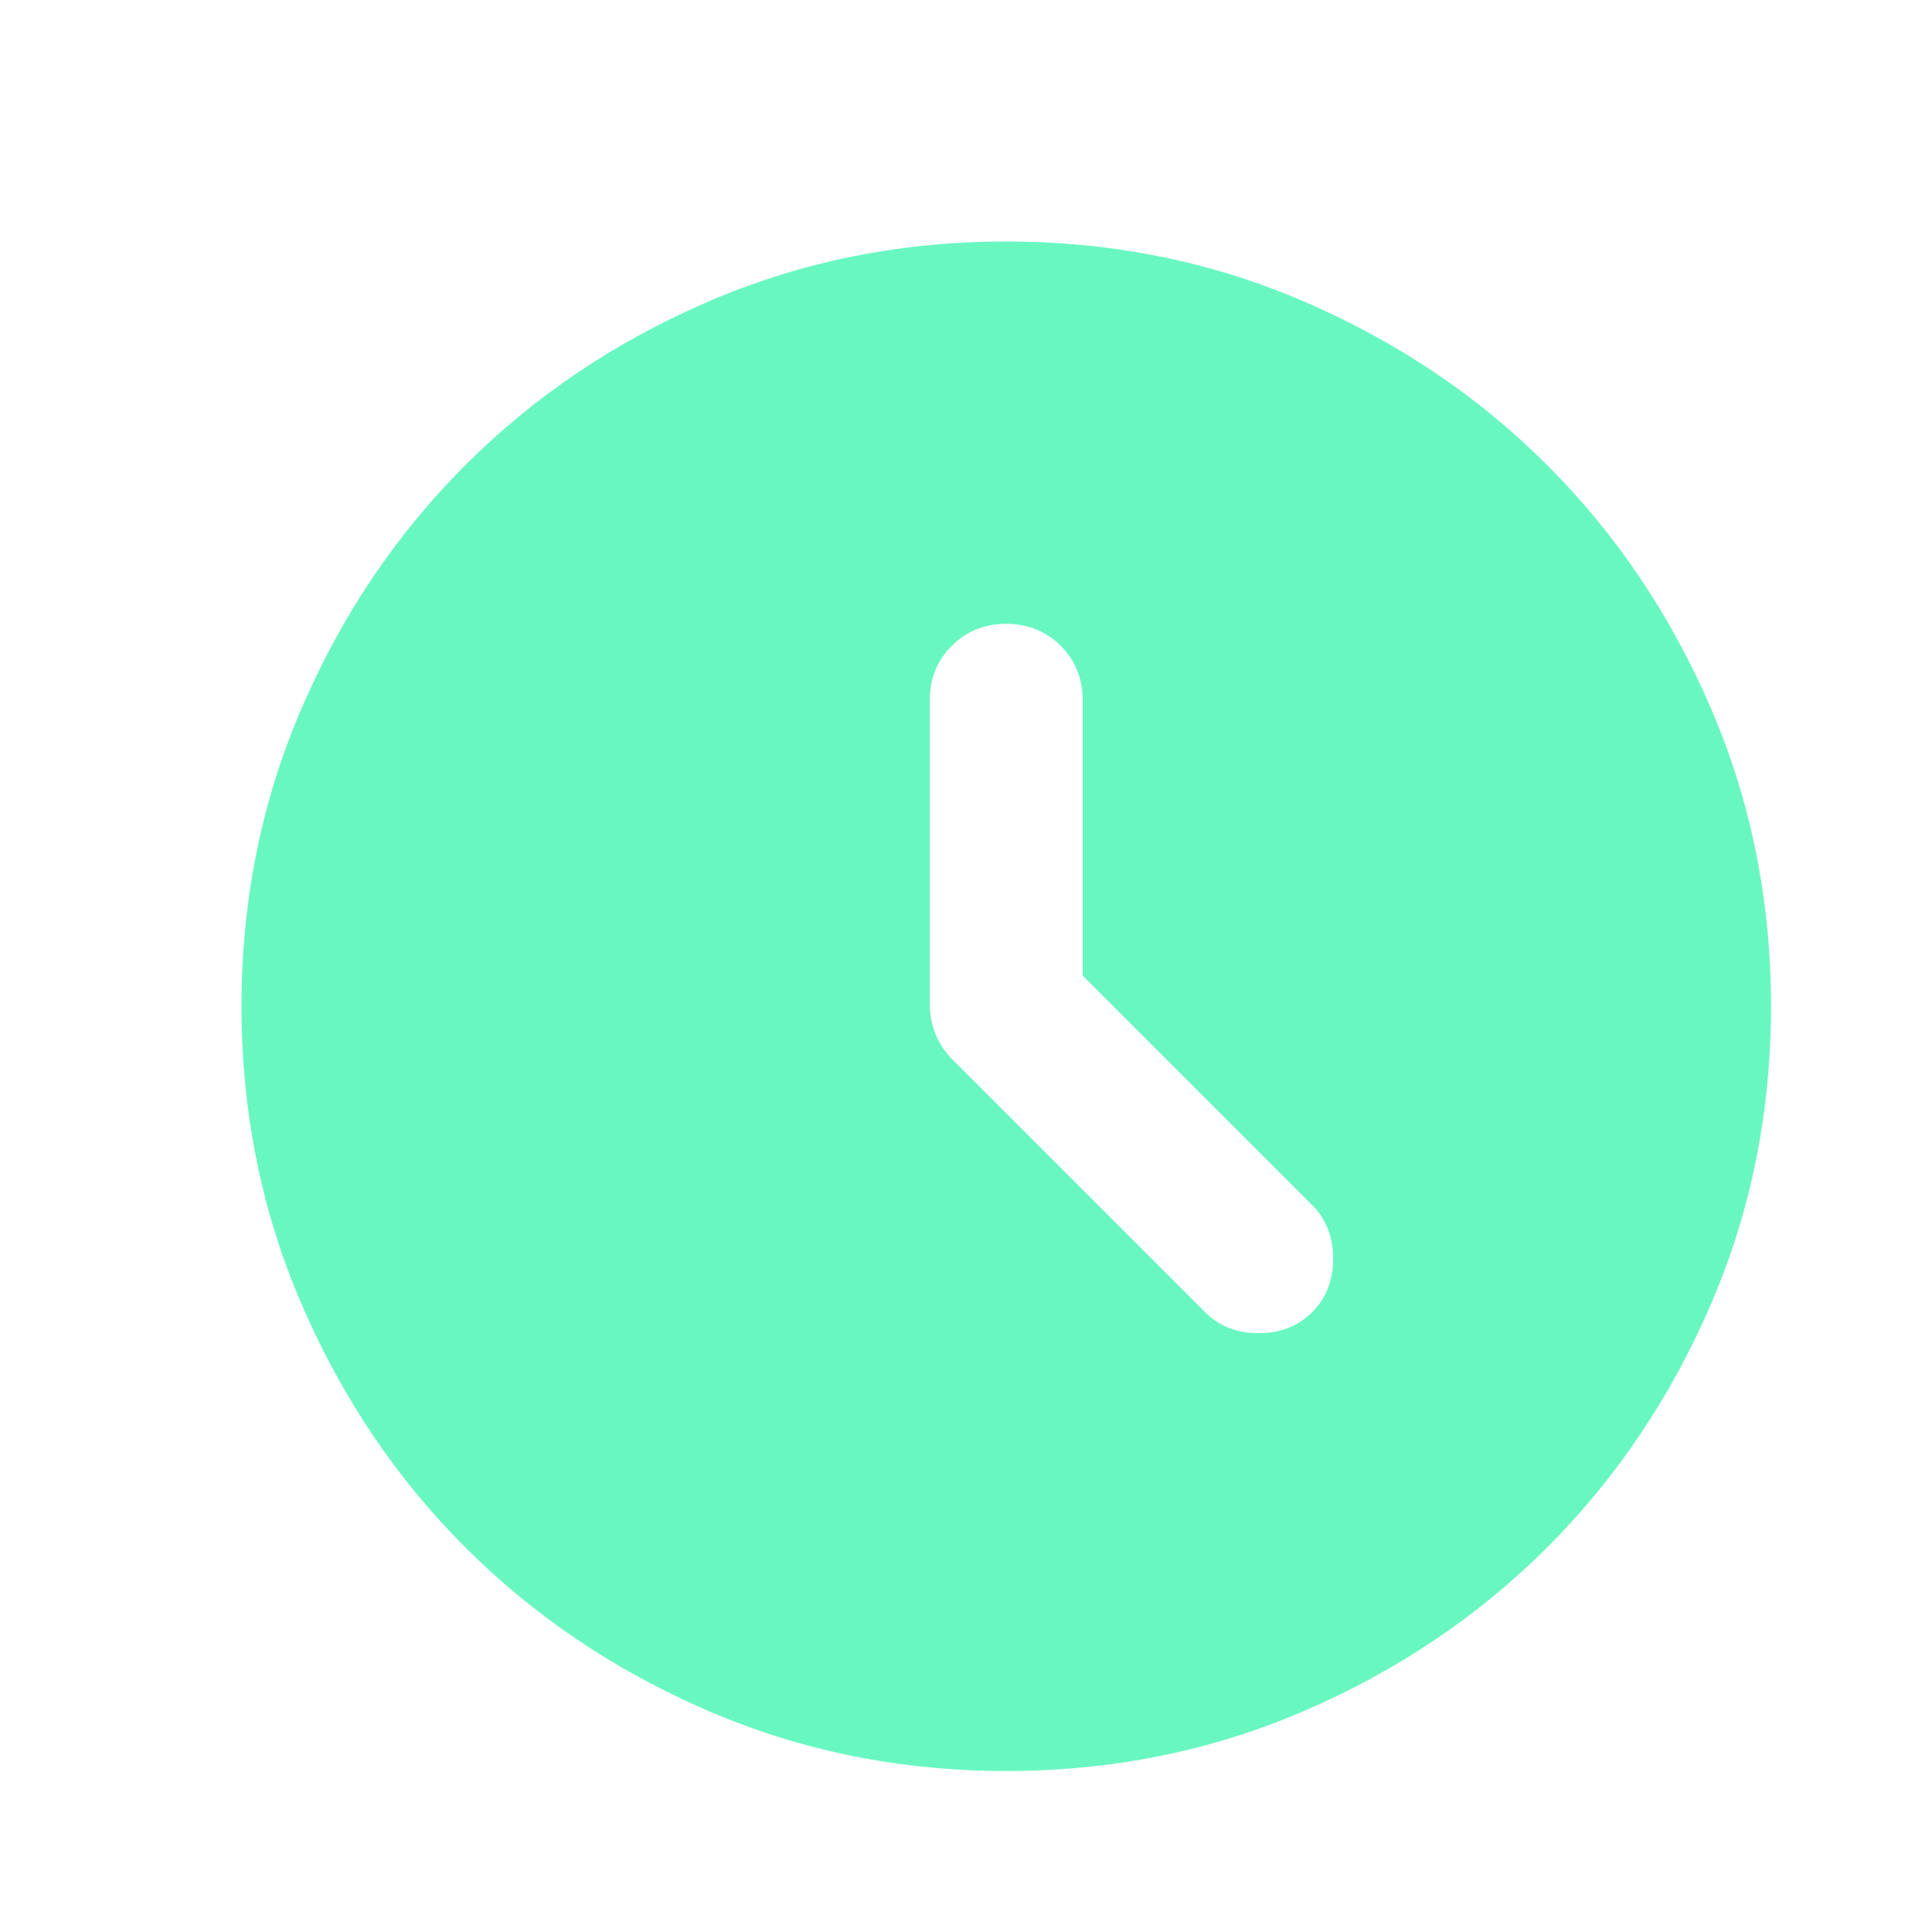 <?xml version="1.0" encoding="UTF-8"?> <svg xmlns="http://www.w3.org/2000/svg" width="24" height="24" viewBox="0 0 24 24" fill="none"><mask id="mask0_197_13" style="mask-type:alpha" maskUnits="userSpaceOnUse" x="0" y="0" width="24" height="24"><rect width="24" height="24" fill="#D9D9D9"></rect></mask><g mask="url(#mask0_197_13)"><path d="M13.45 12.12V8.7C13.45 8.431 13.359 8.205 13.177 8.023C12.995 7.841 12.769 7.75 12.5 7.75C12.231 7.75 12.005 7.841 11.823 8.023C11.641 8.205 11.55 8.431 11.55 8.7V12.476C11.55 12.603 11.574 12.726 11.621 12.844C11.669 12.963 11.74 13.07 11.835 13.165L14.97 16.3C15.144 16.474 15.366 16.561 15.635 16.561C15.904 16.561 16.126 16.474 16.3 16.3C16.474 16.126 16.561 15.904 16.561 15.635C16.561 15.366 16.474 15.144 16.3 14.97L13.45 12.12ZM12.5 22C11.186 22 9.951 21.751 8.795 21.252C7.639 20.753 6.634 20.076 5.779 19.221C4.924 18.366 4.247 17.361 3.748 16.205C3.249 15.049 3 13.814 3 12.5C3 11.186 3.249 9.951 3.748 8.795C4.247 7.639 4.924 6.634 5.779 5.779C6.634 4.924 7.639 4.247 8.795 3.748C9.951 3.249 11.186 3 12.5 3C13.814 3 15.049 3.249 16.205 3.748C17.361 4.247 18.366 4.924 19.221 5.779C20.076 6.634 20.753 7.639 21.252 8.795C21.751 9.951 22 11.186 22 12.5C22 13.814 21.751 15.049 21.252 16.205C20.753 17.361 20.076 18.366 19.221 19.221C18.366 20.076 17.361 20.753 16.205 21.252C15.049 21.751 13.814 22 12.5 22Z" fill="#69F7C1"></path></g></svg> 